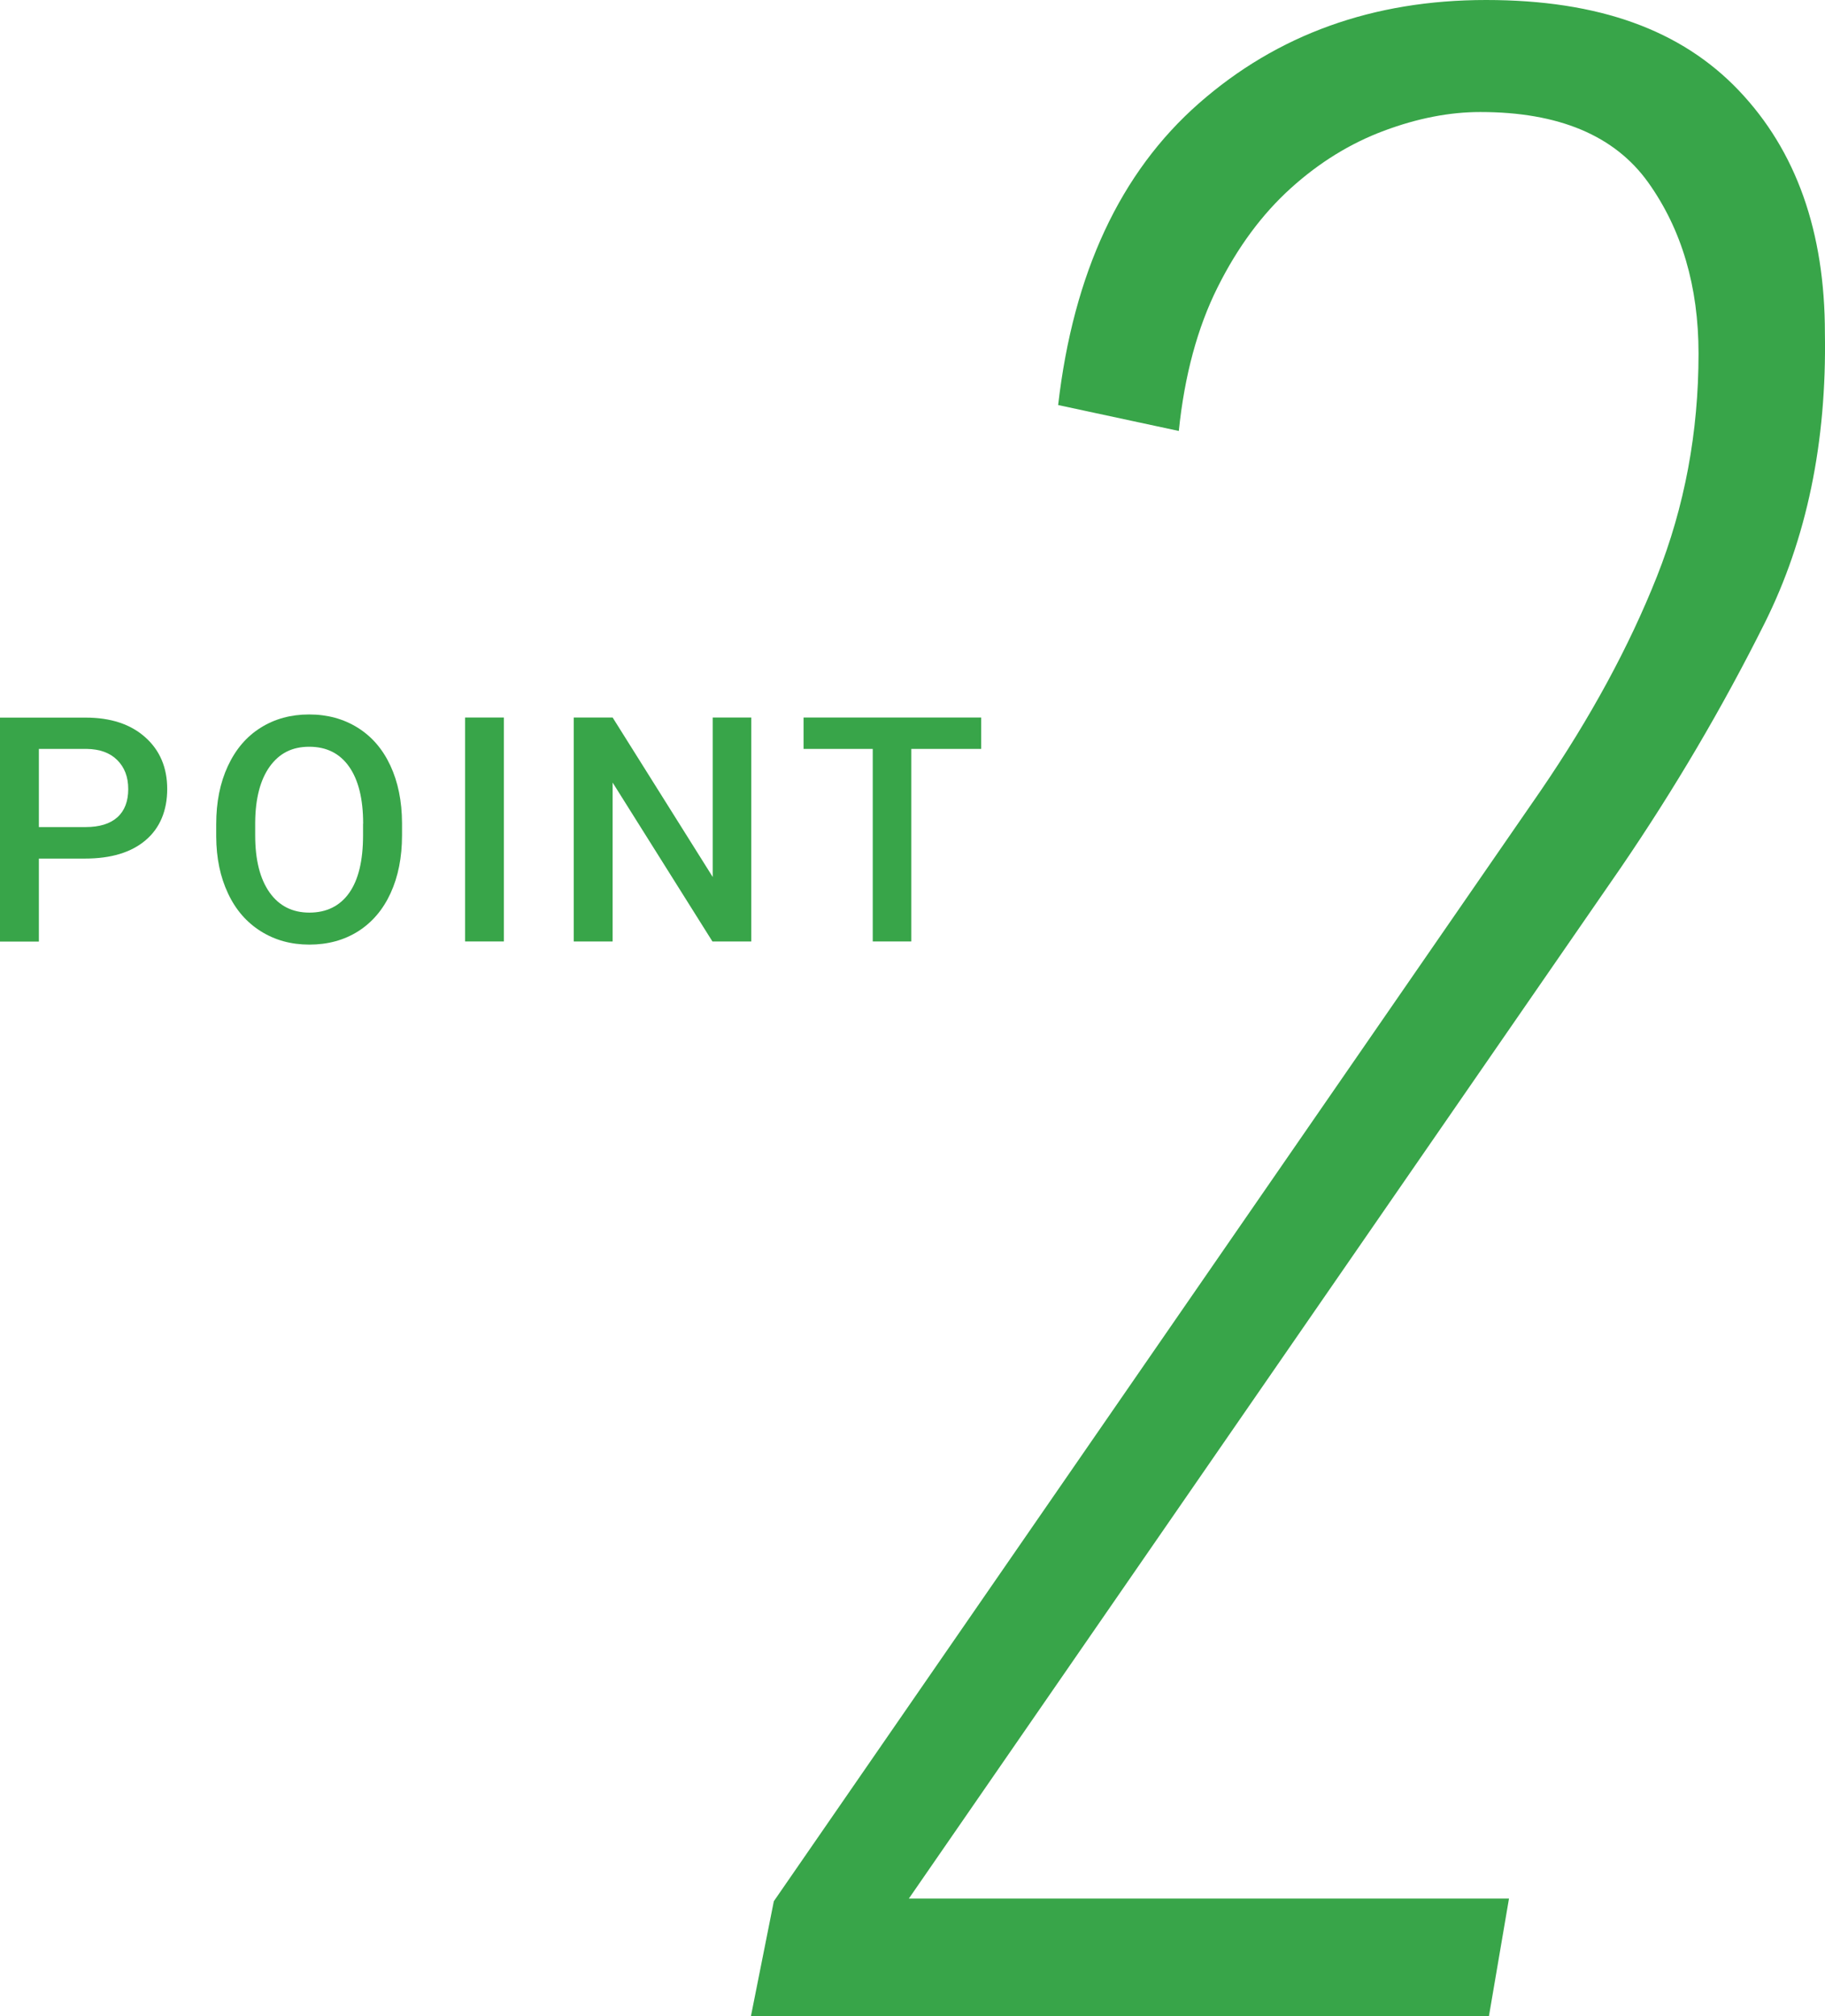 <?xml version="1.0" encoding="UTF-8"?>
<svg id="Layer_2" data-name="Layer 2" xmlns="http://www.w3.org/2000/svg" viewBox="0 0 185.44 204.83">
  <defs>
    <style>
      .cls-1 {
        fill: #38a549;
        stroke-width: 0px;
      }
    </style>
  </defs>
  <g id="_レイヤー_1" data-name="レイヤー 1">
    <g>
      <g>
        <path class="cls-1" d="M3.95,87.21v8.44H0v-22.75h8.7c2.54,0,4.56.66,6.05,1.99,1.49,1.32,2.24,3.08,2.24,5.26s-.73,3.97-2.2,5.21c-1.46,1.24-3.51,1.86-6.15,1.86H3.95ZM3.95,84.02h4.75c1.41,0,2.48-.33,3.22-.99.74-.66,1.11-1.62,1.11-2.87s-.38-2.21-1.12-2.95-1.78-1.11-3.09-1.13H3.95v7.94Z"/>
        <path class="cls-1" d="M40.85,84.86c0,2.23-.39,4.19-1.16,5.87-.77,1.68-1.87,2.97-3.3,3.88-1.43.9-3.08,1.35-4.95,1.35s-3.49-.45-4.93-1.35c-1.44-.9-2.56-2.18-3.34-3.85-.79-1.67-1.19-3.59-1.2-5.77v-1.28c0-2.22.39-4.18,1.18-5.88.79-1.7,1.89-3,3.33-3.9,1.43-.9,3.07-1.35,4.93-1.35s3.5.45,4.93,1.34c1.43.89,2.54,2.17,3.32,3.84s1.18,3.62,1.19,5.84v1.27ZM36.9,83.68c0-2.52-.48-4.45-1.43-5.8s-2.3-2.02-4.05-2.02-3.04.67-4.01,2.01c-.96,1.34-1.46,3.23-1.48,5.68v1.31c0,2.5.49,4.43,1.46,5.8.97,1.37,2.32,2.05,4.05,2.05s3.1-.67,4.04-2c.94-1.33,1.41-3.28,1.41-5.84v-1.19Z"/>
        <path class="cls-1" d="M51.2,95.64h-3.94v-22.75h3.94v22.75Z"/>
        <path class="cls-1" d="M76.34,95.64h-3.95l-10.14-16.14v16.14h-3.95v-22.75h3.95l10.17,16.2v-16.2h3.92v22.75Z"/>
        <path class="cls-1" d="M99.69,76.08h-7.09v19.56h-3.92v-19.56h-7.03v-3.19h18.05v3.19Z"/>
      </g>
      <path class="cls-1" d="M107.52,41.14c1.55-13.42,6.32-23.63,14.3-30.64,7.97-7,17.7-10.5,29.18-10.5s19.84,3.06,25.68,9.19c5.84,6.13,8.75,14.35,8.75,24.66.19,11.09-1.85,20.91-6.13,29.47-4.28,8.56-9.15,16.83-14.59,24.8l-72.36,104.75h60.98l-2.04,11.96h-74.99l2.33-11.69,77.91-112.8c5.06-7.4,9-14.66,11.82-21.77,2.82-7.11,4.23-14.66,4.23-22.65,0-6.82-1.71-12.61-5.11-17.38-3.41-4.77-9.09-7.16-17.07-7.16-3.11,0-6.37.63-9.77,1.9-3.41,1.27-6.57,3.21-9.48,5.84s-5.4,5.98-7.44,10.07c-2.04,4.08-3.36,8.95-3.94,14.59l-12.25-2.63Z"/>
    </g>
  </g>
</svg>